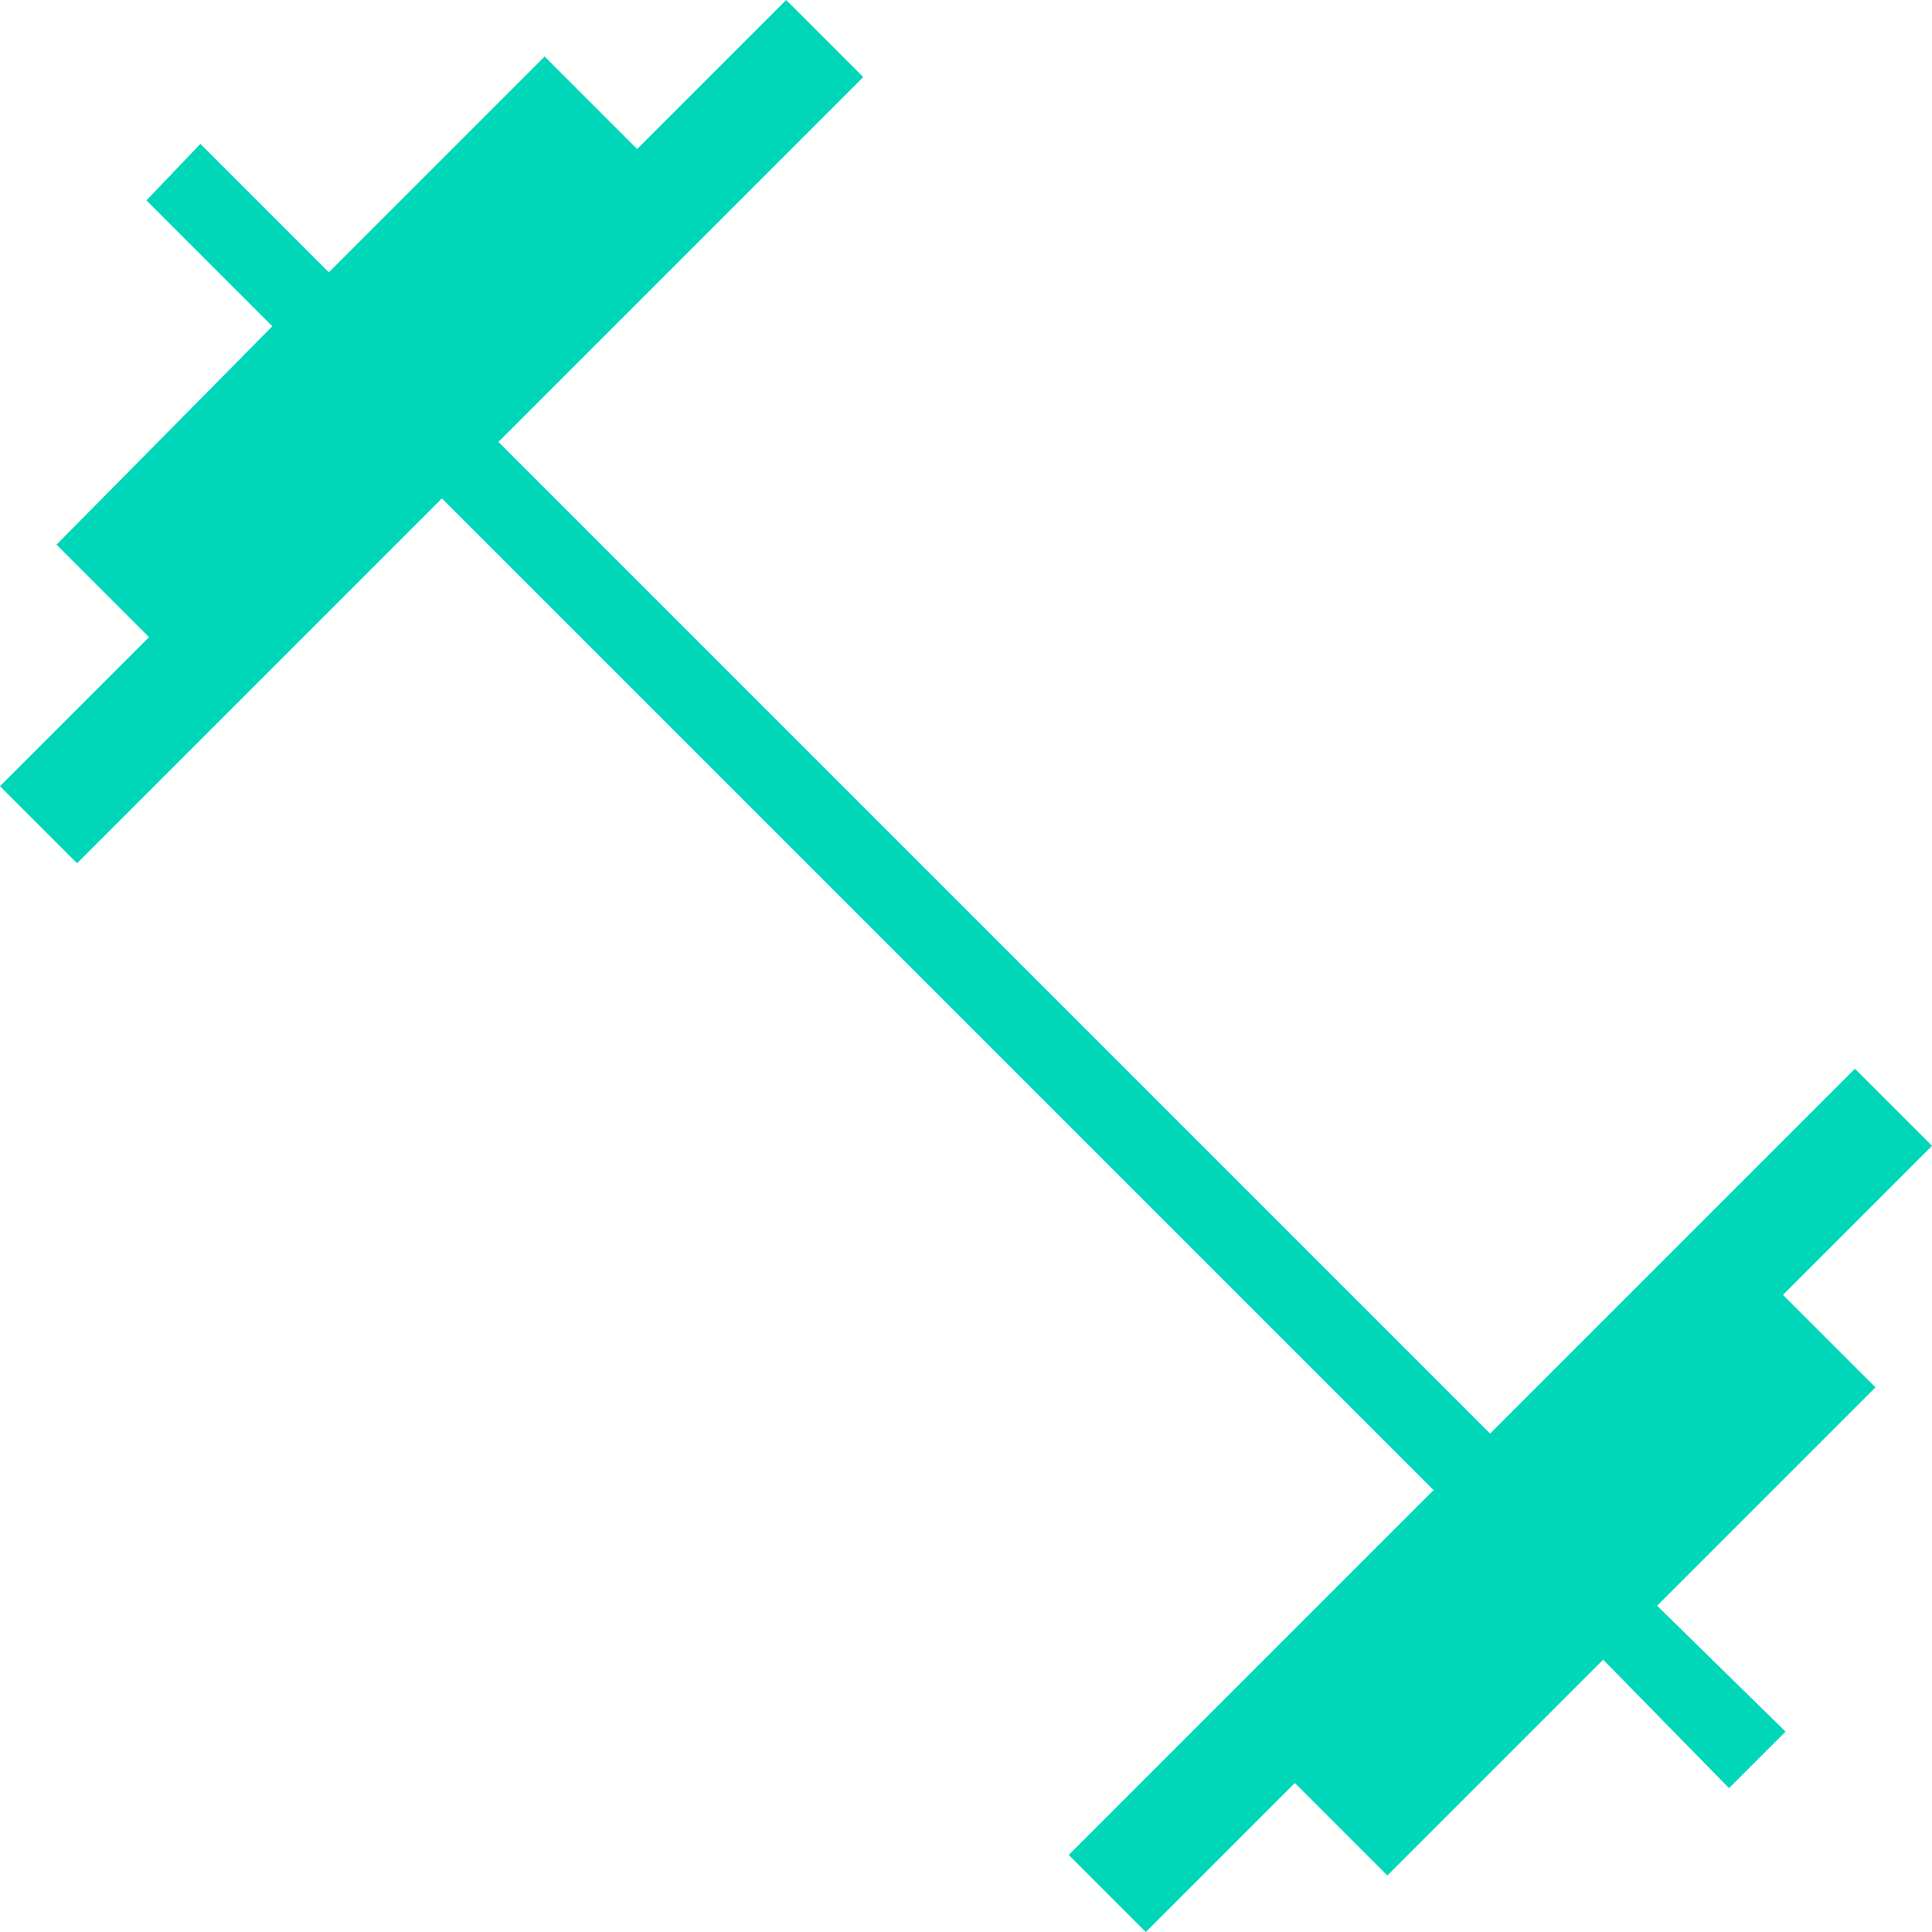 <svg xmlns="http://www.w3.org/2000/svg" width="37.6" height="37.6" viewBox="0 0 37.6 37.6">
  <path id="icon_fitko_200" data-name="icon fitko 200" d="M27.5,42.8,26,41.3l7.1-7.1L13.8,14.9,6.7,22,5.2,20.5l2.9-2.9L6.3,15.8l4.2-4.25L8.05,9.1,9.1,8l2.5,2.5,4.2-4.2,1.8,1.8,2.9-2.9L22,6.7l-7.1,7.1L34.2,33.1,41.3,26l1.5,1.5-2.9,2.9,1.8,1.8-4.25,4.25,2.5,2.45L38.85,40,36.4,37.5l-4.2,4.2-1.8-1.8Z" transform="translate(-5.2 -5.2)" fill="#00d7b9"/>
</svg>
